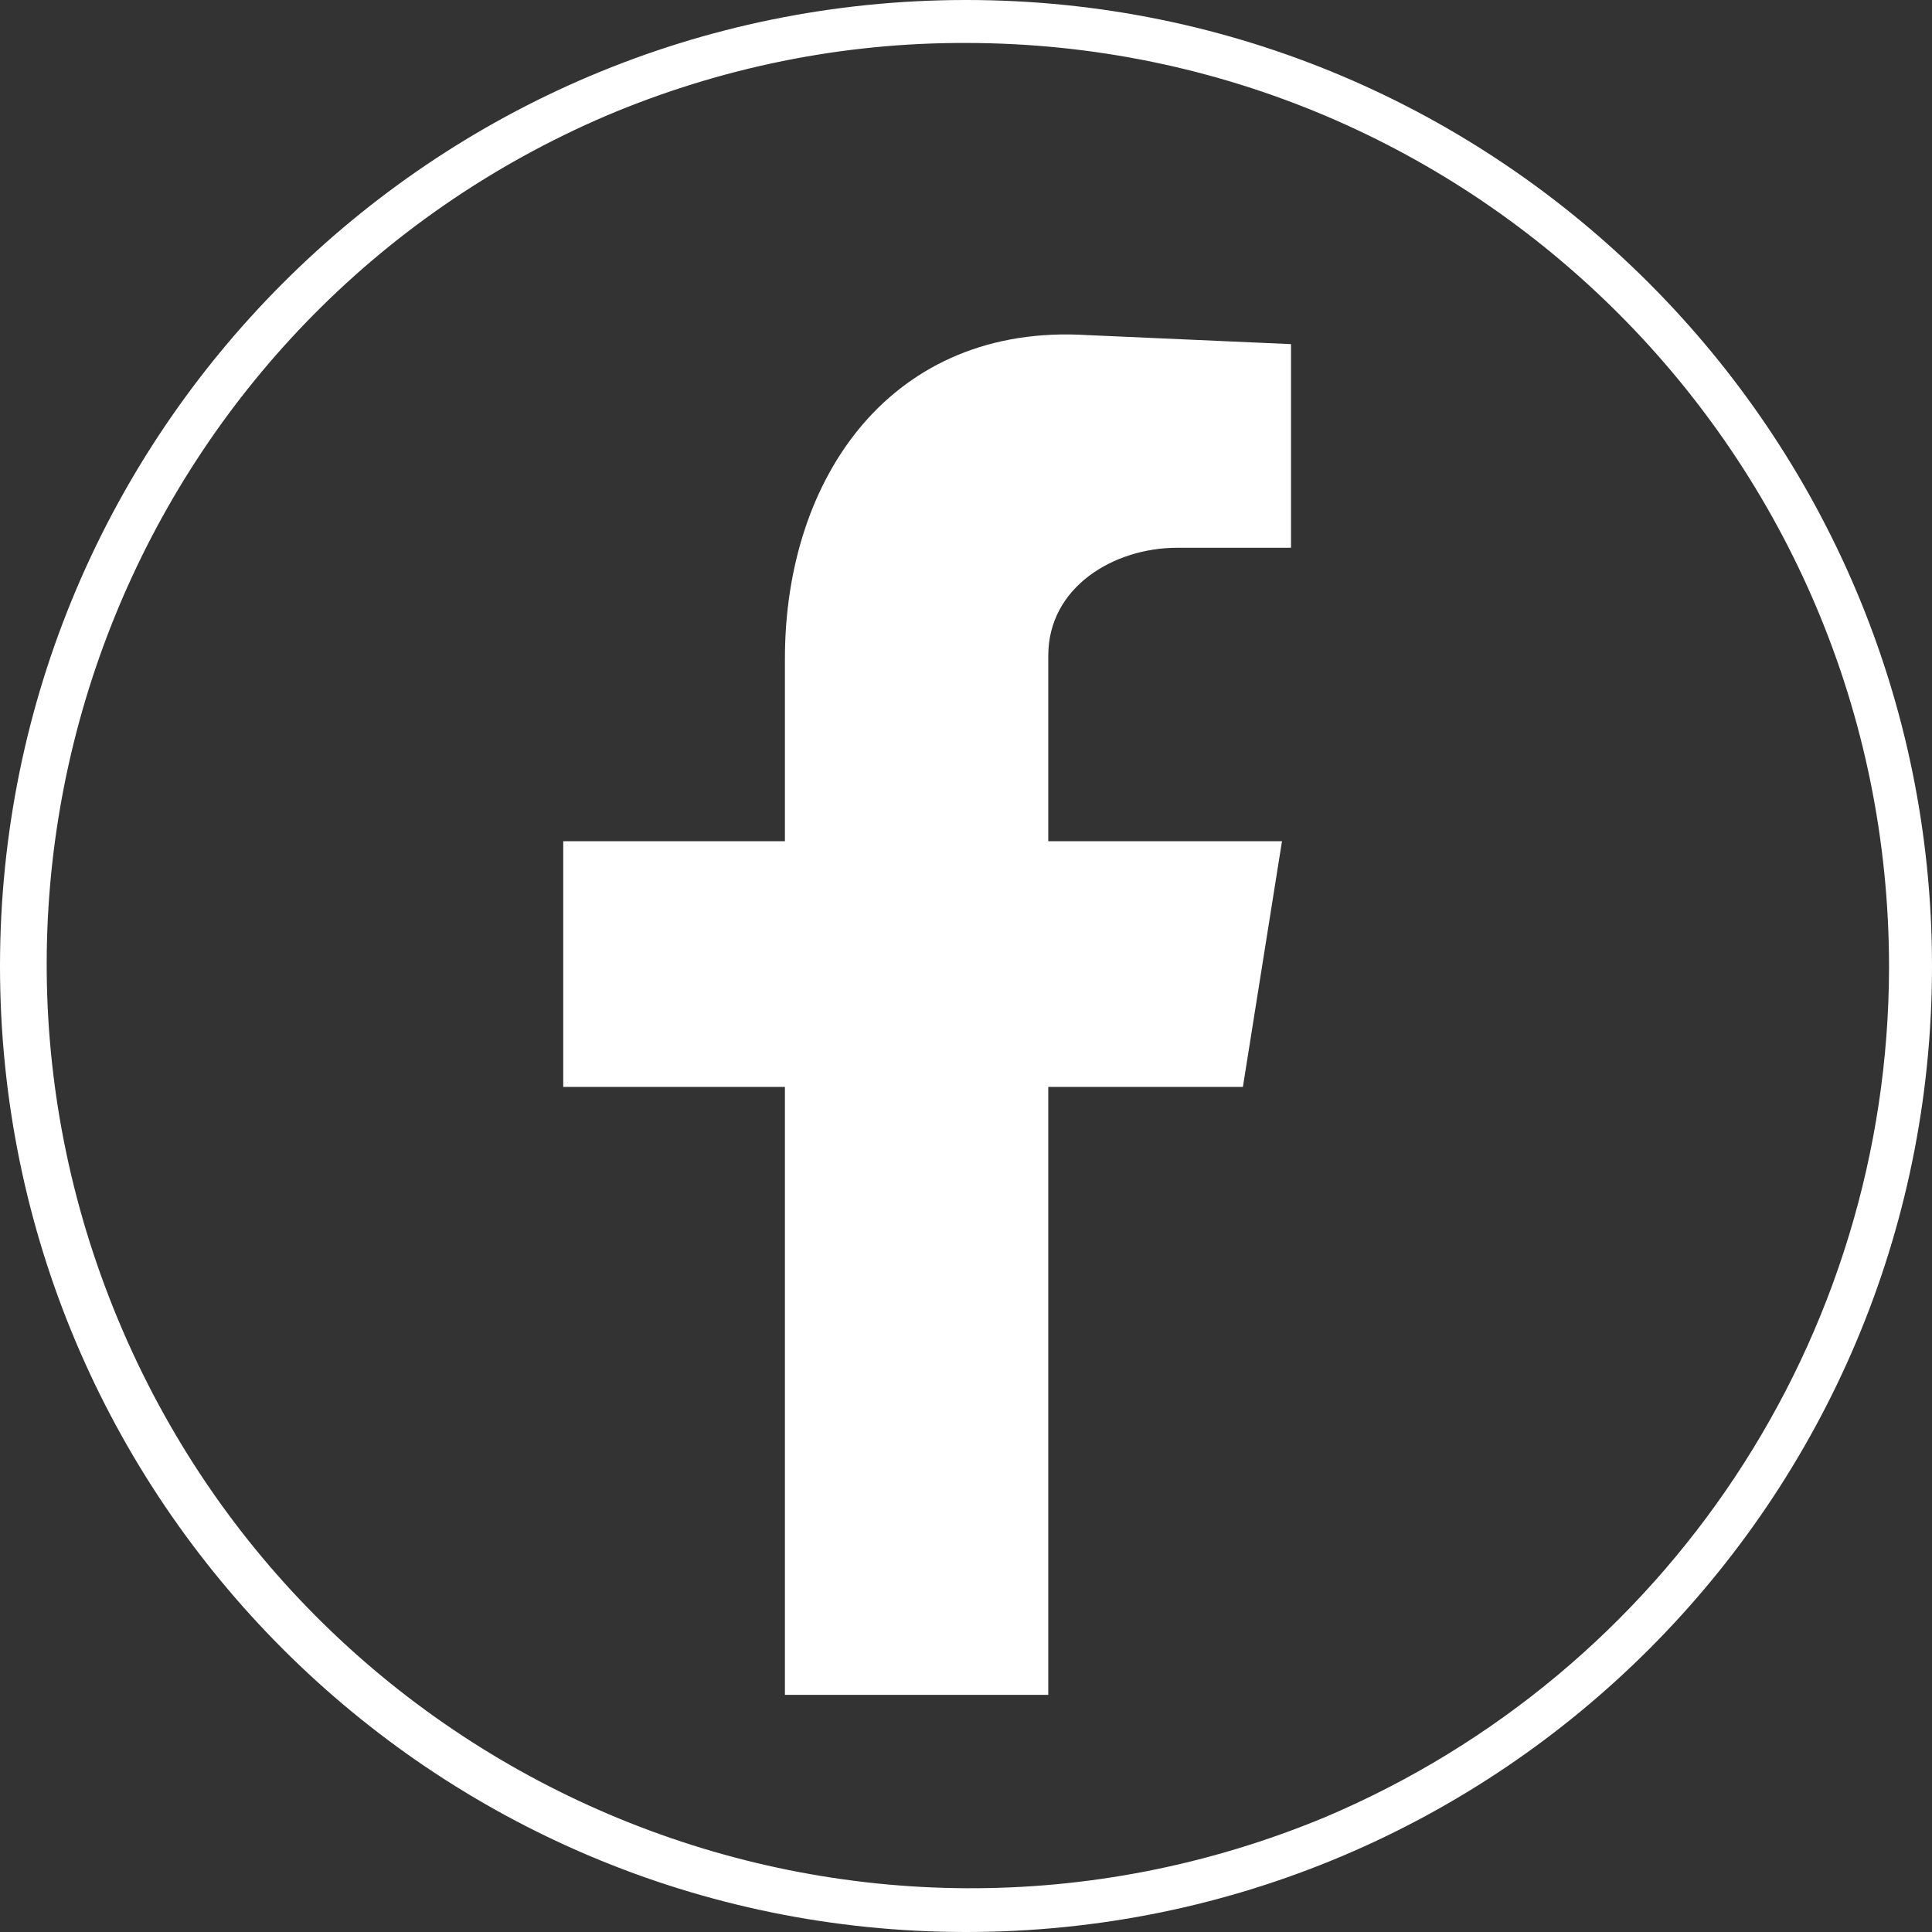 <?xml version="1.0" encoding="UTF-8"?> <svg xmlns="http://www.w3.org/2000/svg" xmlns:xlink="http://www.w3.org/1999/xlink" version="1.1" id="Layer_1" x="0px" y="0px" viewBox="0 0 449.7 449.7" style="enable-background:new 0 0 449.7 449.7;" xml:space="preserve"><rect x="0" y="0" width="449.7" height="449.7" fill="#333333" stroke="none"/> <style type="text/css"> .st0{fill:#FFFFFF;} .st1{fill-rule:evenodd;clip-rule:evenodd;fill:#FFFFFF;} </style> <g> <path class="st0" d="M224.9,10c118.7,0.1,214.8,96.4,214.8,215.1c-0.1,86.3-51.7,164.1-131.1,197.8 c-109.6,45.7-235.4-6.1-281.1-115.7C-17.9,198.3,32.8,73.3,141.2,26.9C167.7,15.7,196.1,9.9,224.9,10 M224.9,0 C100.7,0,0,100.7,0,224.9s100.7,224.8,224.9,224.8S449.7,349,449.7,224.9S349,0,224.9,0z"></path> <path class="st1" d="M182.7,394.5H244V253h45.3l9.1-57.2H244v-43.2c0-16,15.3-25.1,30-25.1h26.5V80.1l-47.4-2.1 c-45.3-2.8-70.4,32.8-70.4,75.3v42.5h-51.6V253h51.6V394.5z"></path> </g> </svg> 